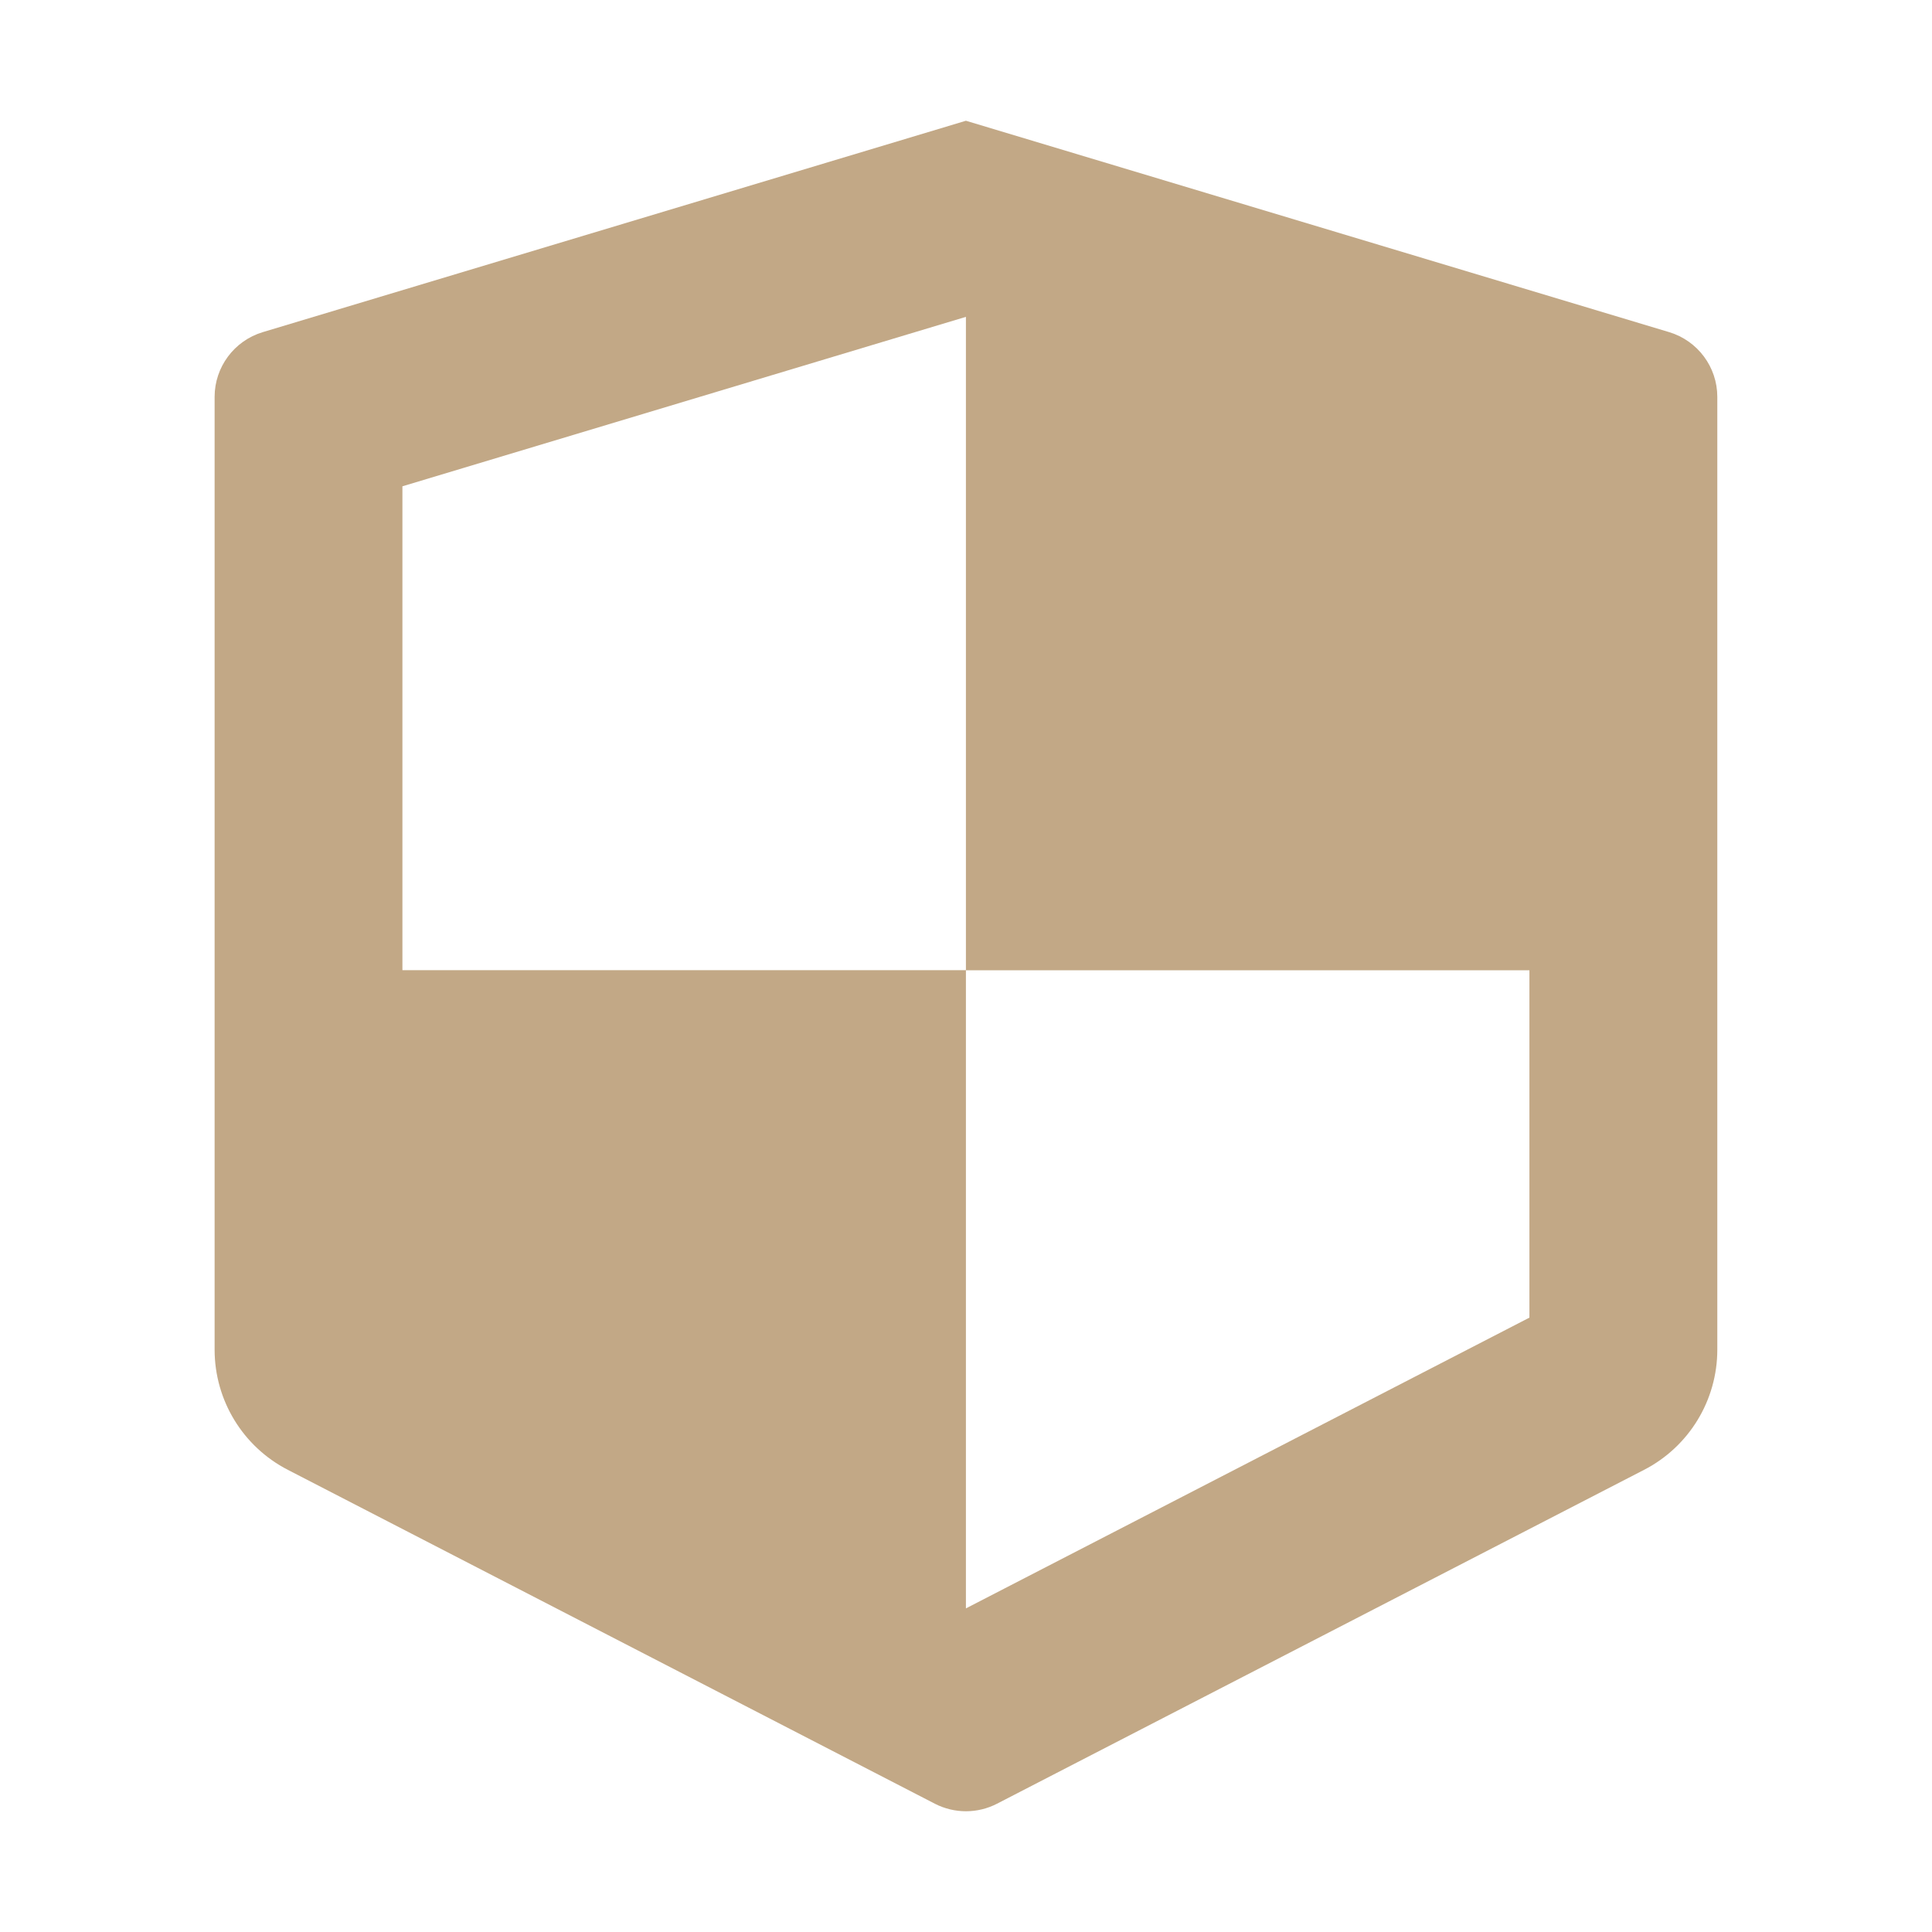 <svg width="24" height="24" viewBox="0 0 24 24" fill="none" xmlns="http://www.w3.org/2000/svg">
<g id="Frame 1005" clip-path="url(#clip0_351_1552)">
<g id="&#229;&#147;&#129;&#232;&#180;&#168;&#228;&#191;&#157;&#232;&#175;&#129;">
<path id="Union" fill-rule="evenodd" clip-rule="evenodd" d="M11.999 3.936L4.999 6.041V12.052H11.999V3.936ZM11.999 19.98L18.999 16.368V12.053H11.999V19.98ZM3.264 4.126L11.999 1.5L20.735 4.126C21.09 4.233 21.333 4.56 21.333 4.93V16.766C21.333 17.395 20.982 17.971 20.423 18.259L12.384 22.407C12.143 22.531 11.856 22.531 11.614 22.407L3.576 18.259C3.017 17.971 2.666 17.395 2.666 16.766V4.93C2.666 4.56 2.909 4.233 3.264 4.126Z" fill="#C2A886"/>
</g>
</g>
<defs>
<clipPath id="clip0_351_1552">
<rect width="24" height="24" fill="white"/>
</clipPath>
</defs>
</svg>
